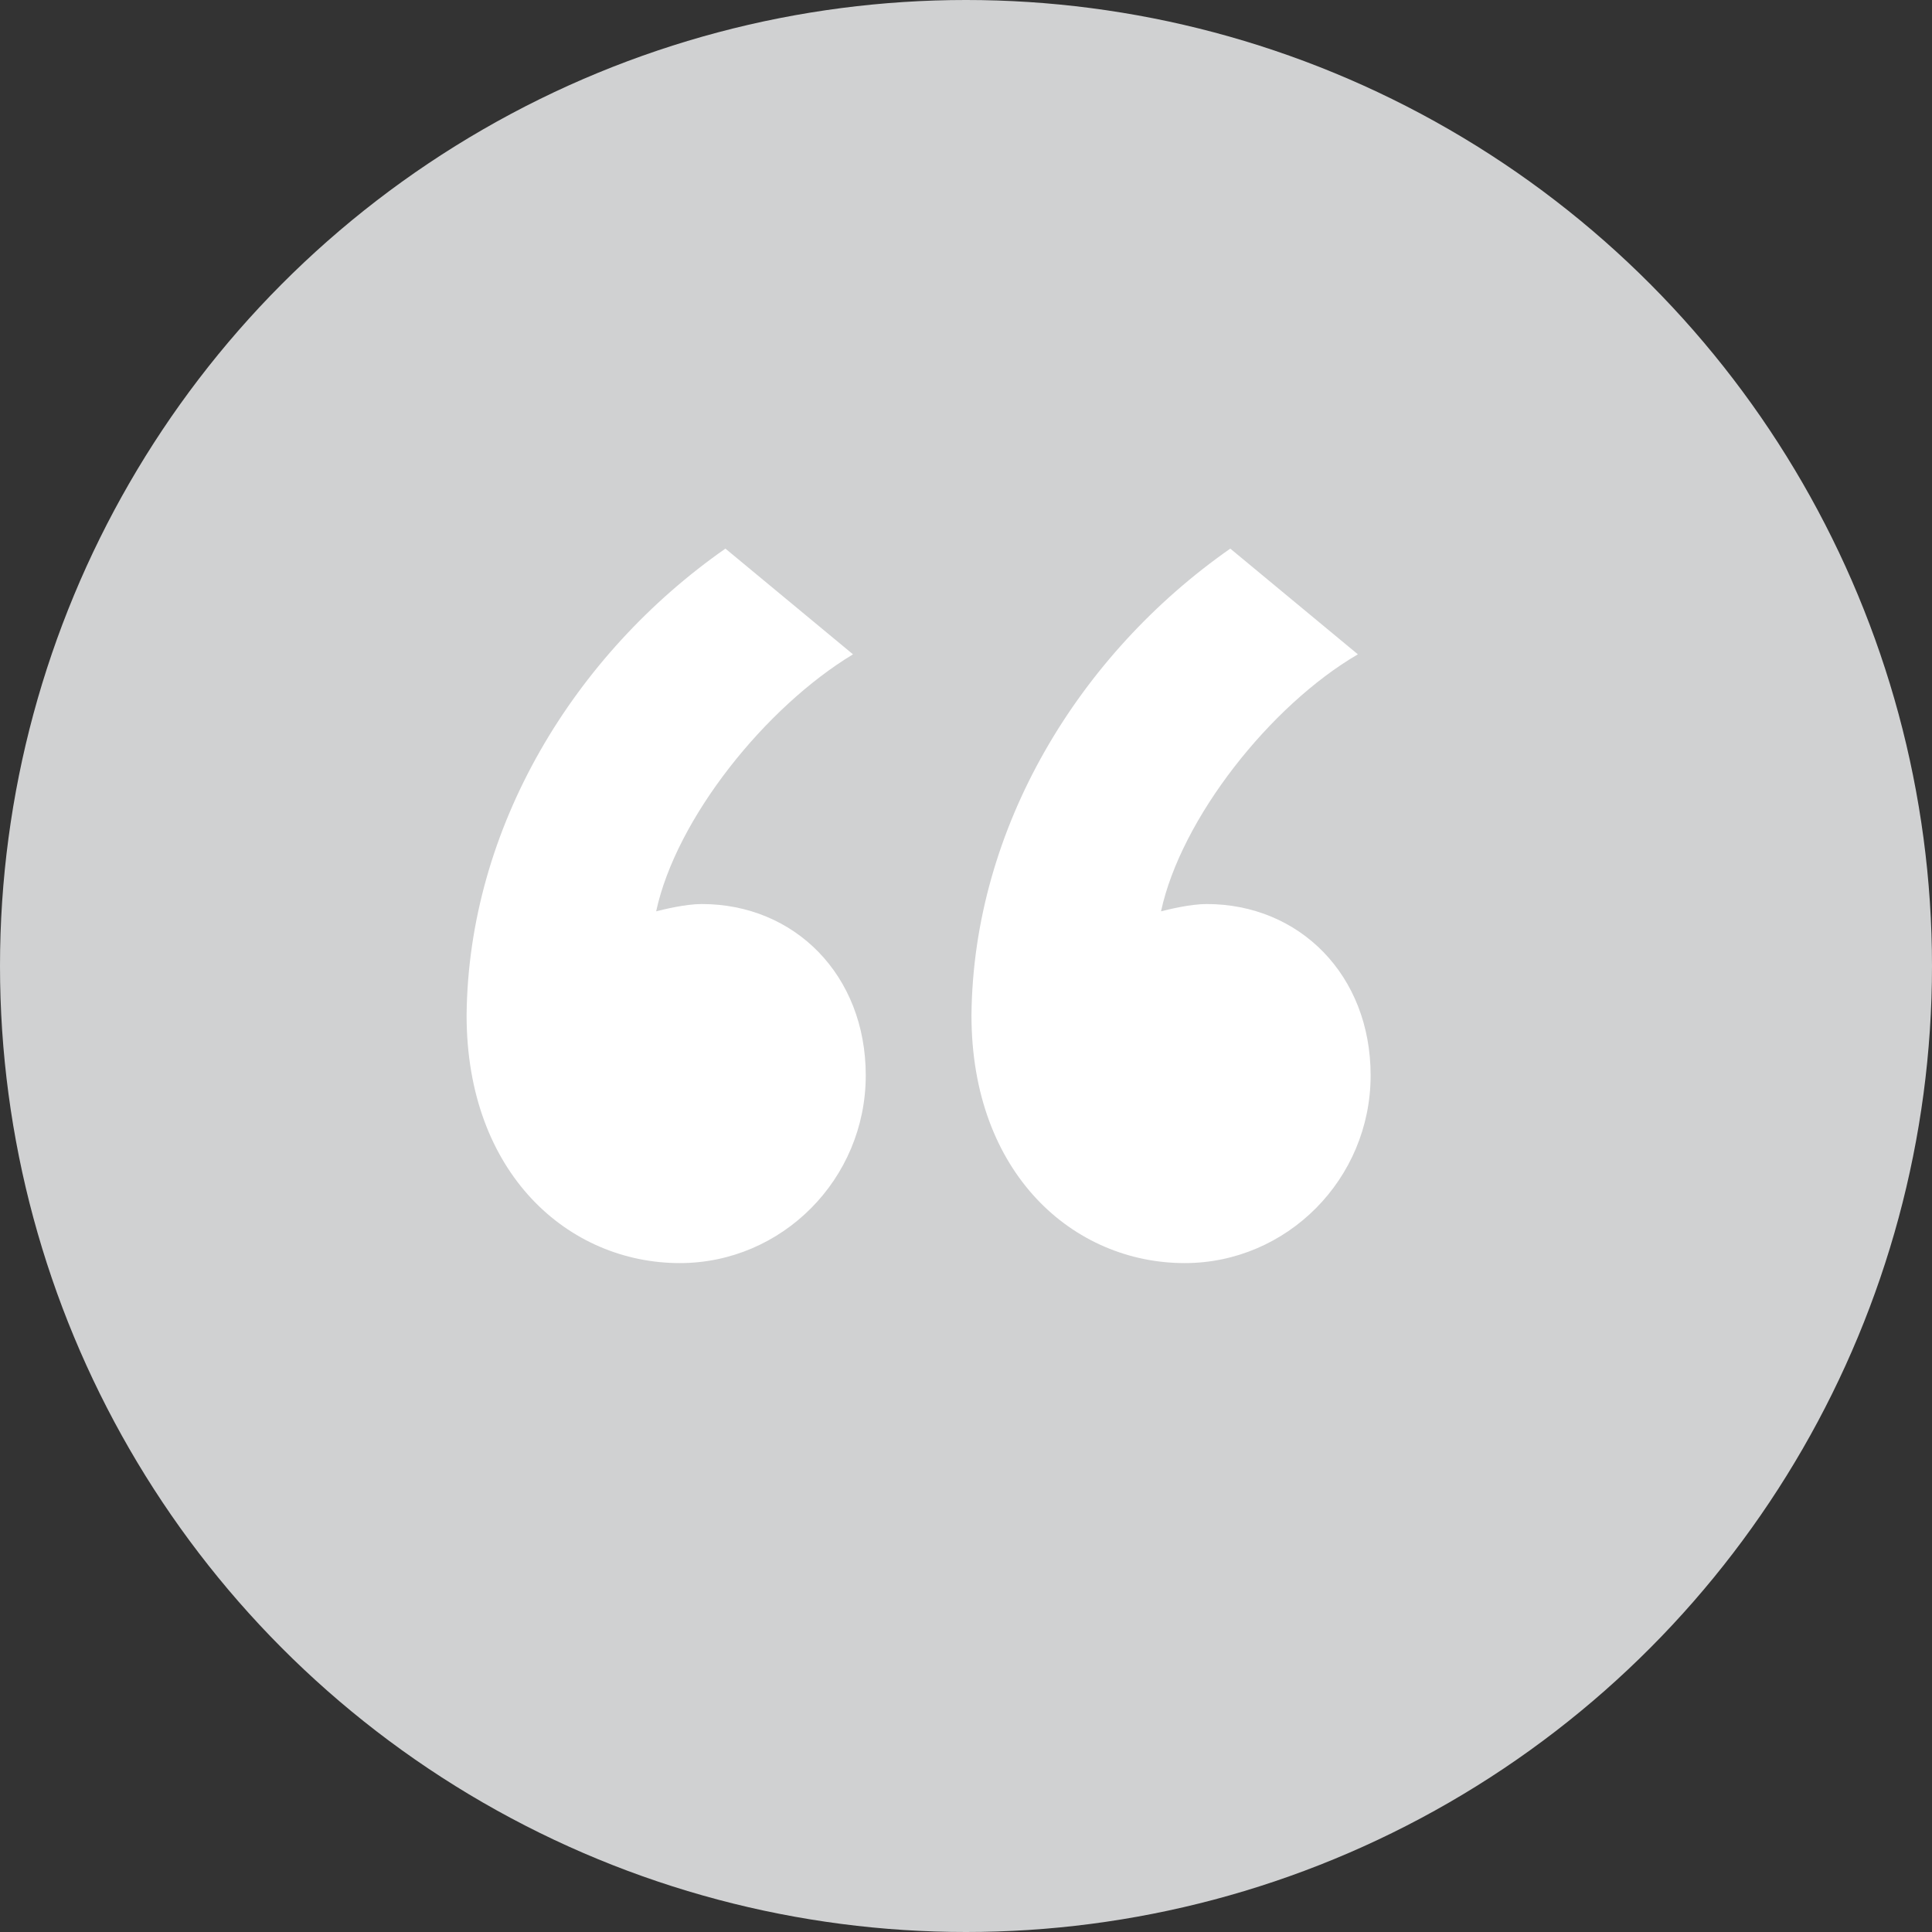 <?xml version="1.0" encoding="utf-8"?>
<!-- Generator: Adobe Illustrator 19.1.0, SVG Export Plug-In . SVG Version: 6.00 Build 0)  -->
<svg version="1.1" id="Layer_1" xmlns="http://www.w3.org/2000/svg" xmlns:xlink="http://www.w3.org/1999/xlink" x="0px" y="0px"
	 width="106px" height="106px" viewBox="0 0 106 106" enable-background="new 0 0 106 106" xml:space="preserve">
<rect x="0" y="0" width="106" height="106" fill="#333333" stroke="none"/>
<g>
	<g>
		<circle fill="#D0D1D2" cx="53" cy="53" r="53"/>
	</g>
	<g>
		<g>
			<path fill="#FFFFFF" d="M39.8,30.1l7,5.8C42,38.8,37.1,44.9,36,50c0.4-0.1,1.6-0.4,2.5-0.4c5.1,0,9,3.9,9,9.4
				c0,5.7-4.6,10.3-10.2,10.3c-6.1,0-11.7-4.9-11.7-13.6C25.7,45.4,31.5,35.9,39.8,30.1z M67.5,30.1l7,5.8c-4.8,2.8-9.7,9-10.8,14.1
				c0.4-0.1,1.6-0.4,2.5-0.4c5.1,0,9,3.9,9,9.4c0,5.7-4.6,10.3-10.2,10.3c-6.1,0-11.7-4.9-11.7-13.6C53.4,45.4,59.2,35.9,67.5,30.1z
				"/>
		</g>
	</g>
</g>
</svg>

